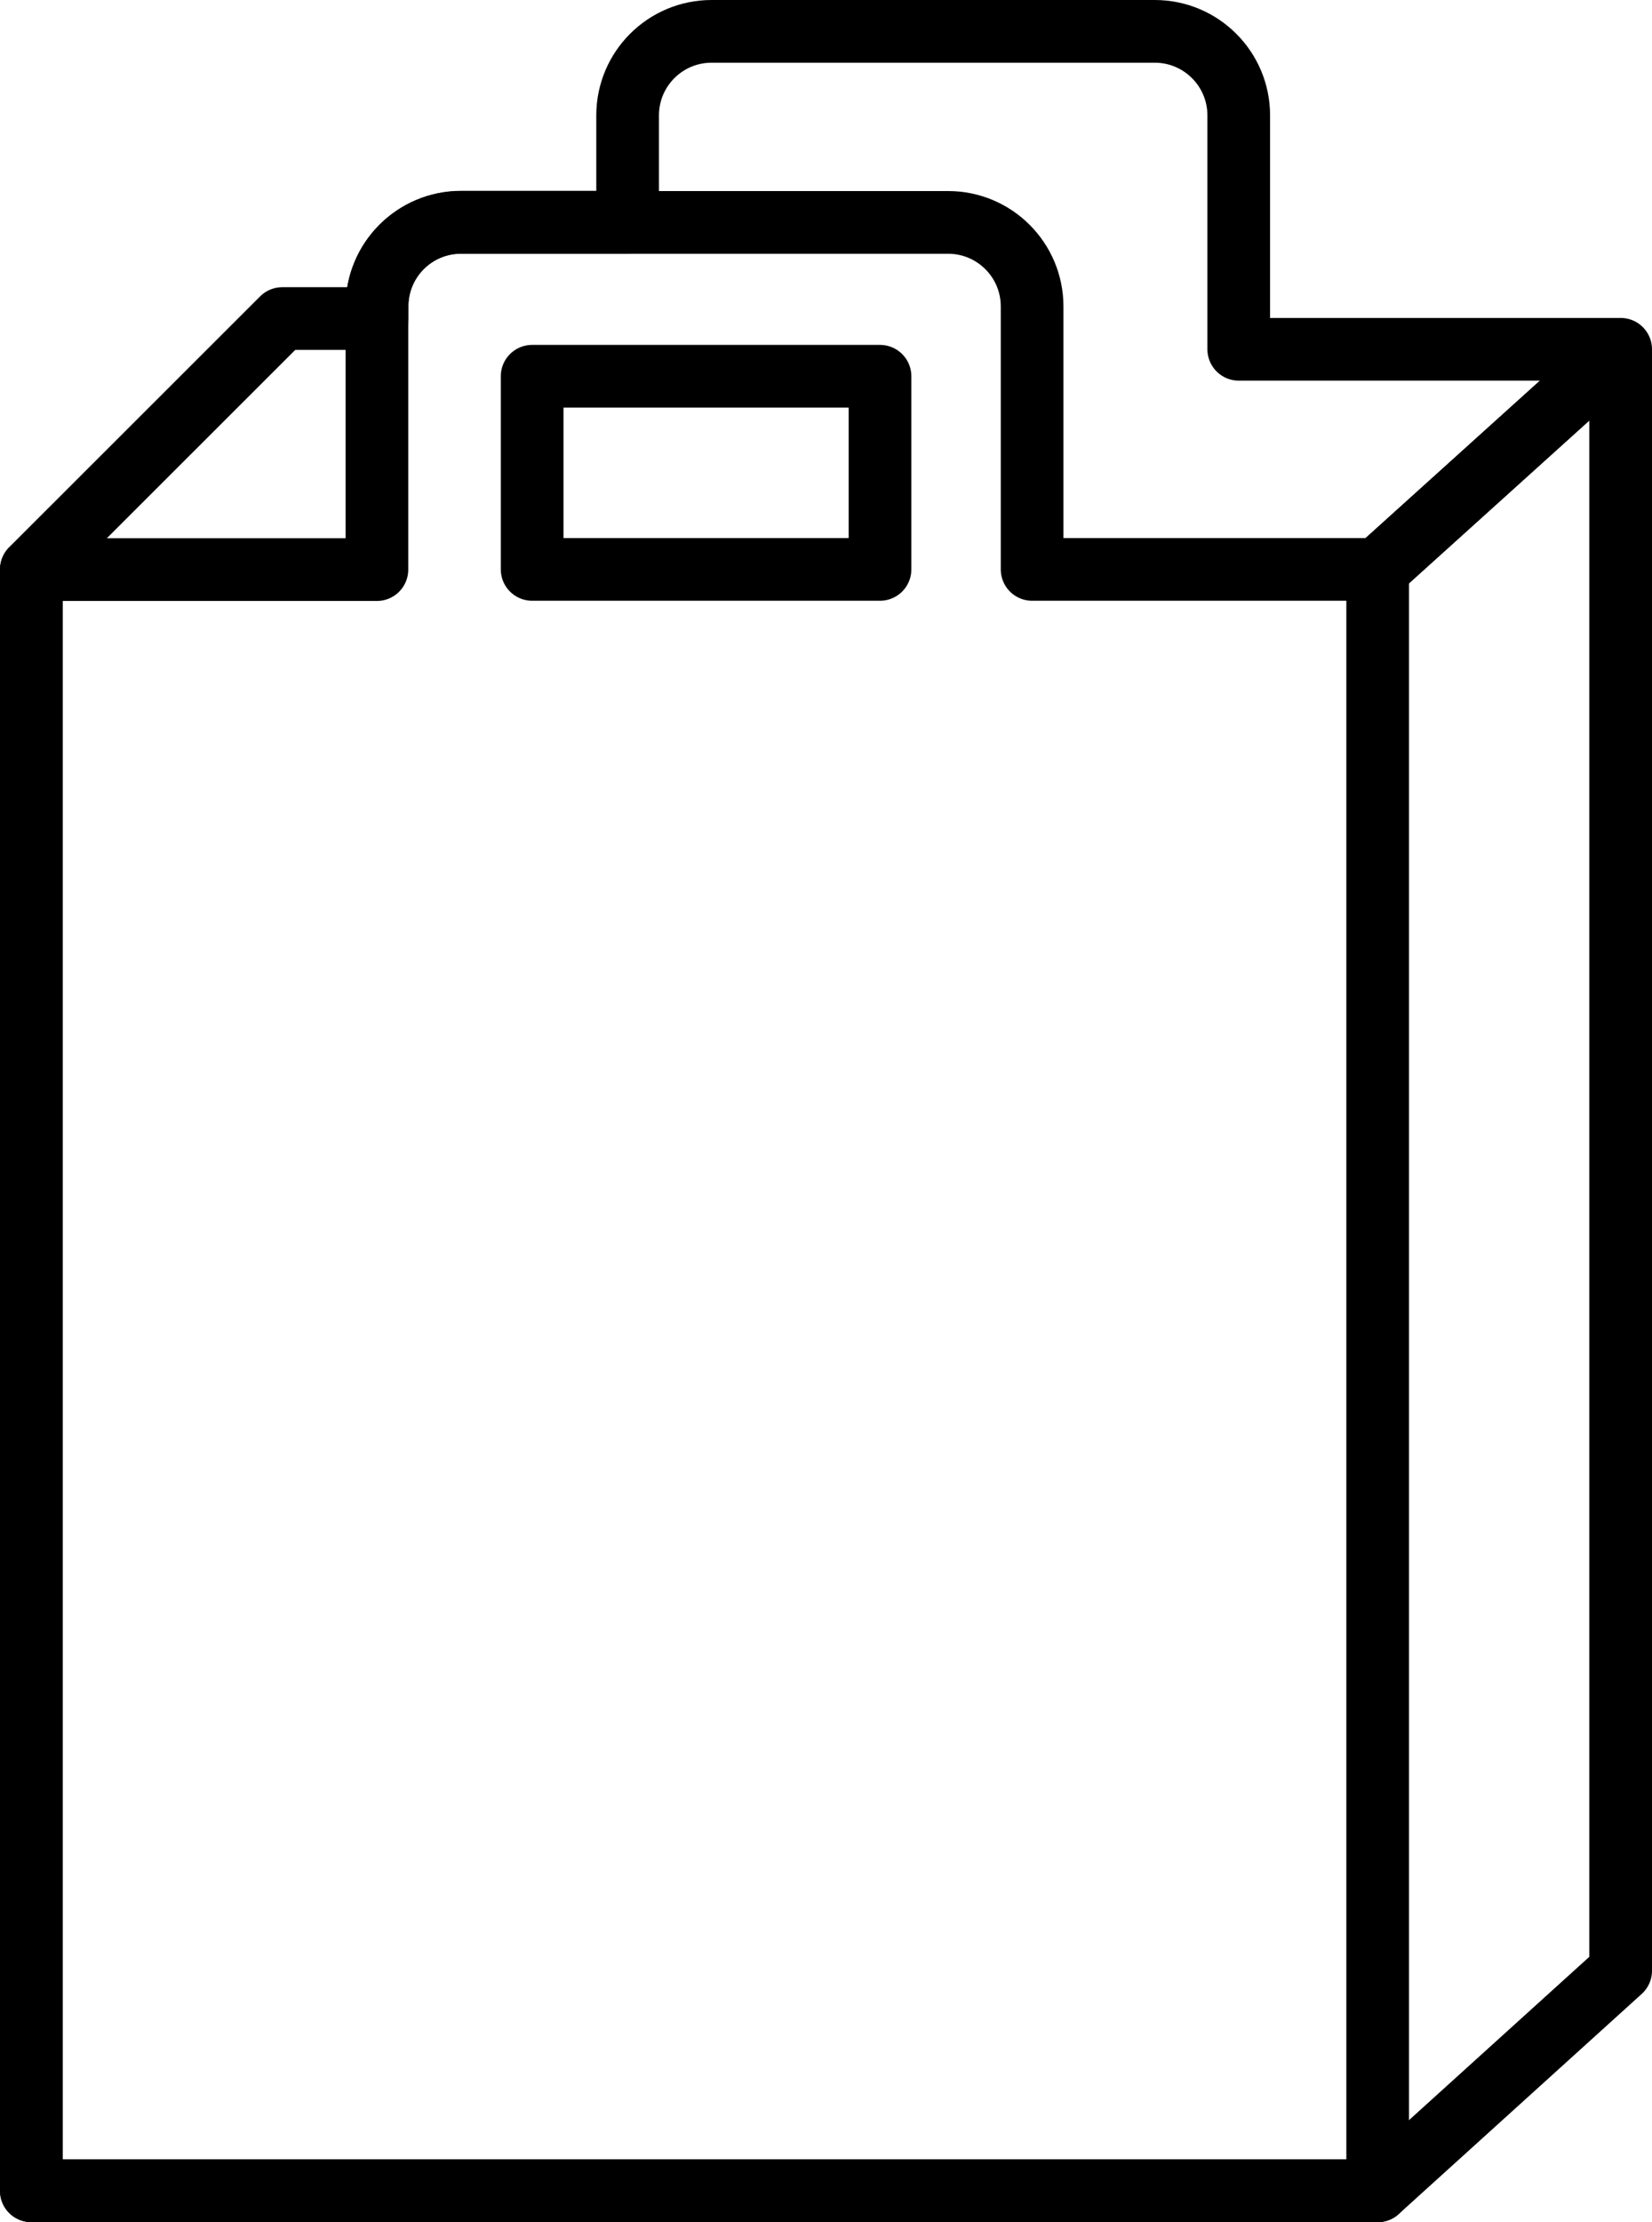 <?xml version="1.0" encoding="UTF-8"?><svg xmlns="http://www.w3.org/2000/svg" viewBox="0 0 79.07 106.31"><defs><style>.d{fill:none;stroke:#000;stroke-linecap:round;stroke-linejoin:round;stroke-width:3px;}</style></defs><g id="a"/><g id="b"><g id="c"><g><path class="d" d="M77.57,16.71h-18.28V5.52c0-2.22-1.8-4.02-4.02-4.02h-21.21c-2.22,0-4.02,1.8-4.02,4.02v5.11h-7.97c-2.22,0-4.02,1.8-4.02,4.02v.59h-4.54L1.5,27.24V104.81H65.94l11.63-10.53V16.71Z"/><line class="d" x1="65.94" y1="27.24" x2="77.22" y2="17.06"/><line class="d" x1="65.94" y1="27.24" x2="77.22" y2="17.06"/><path class="d" d="M49.4,27.24V14.66c0-2.22-1.8-4.02-4.02-4.02H22.06c-2.22,0-4.02,1.8-4.02,4.02v12.59H1.5V104.81H65.94V27.24h-16.54Zm-23.93-9.24h16.65v9.24H25.47v-9.24Z"/></g></g></g></svg>